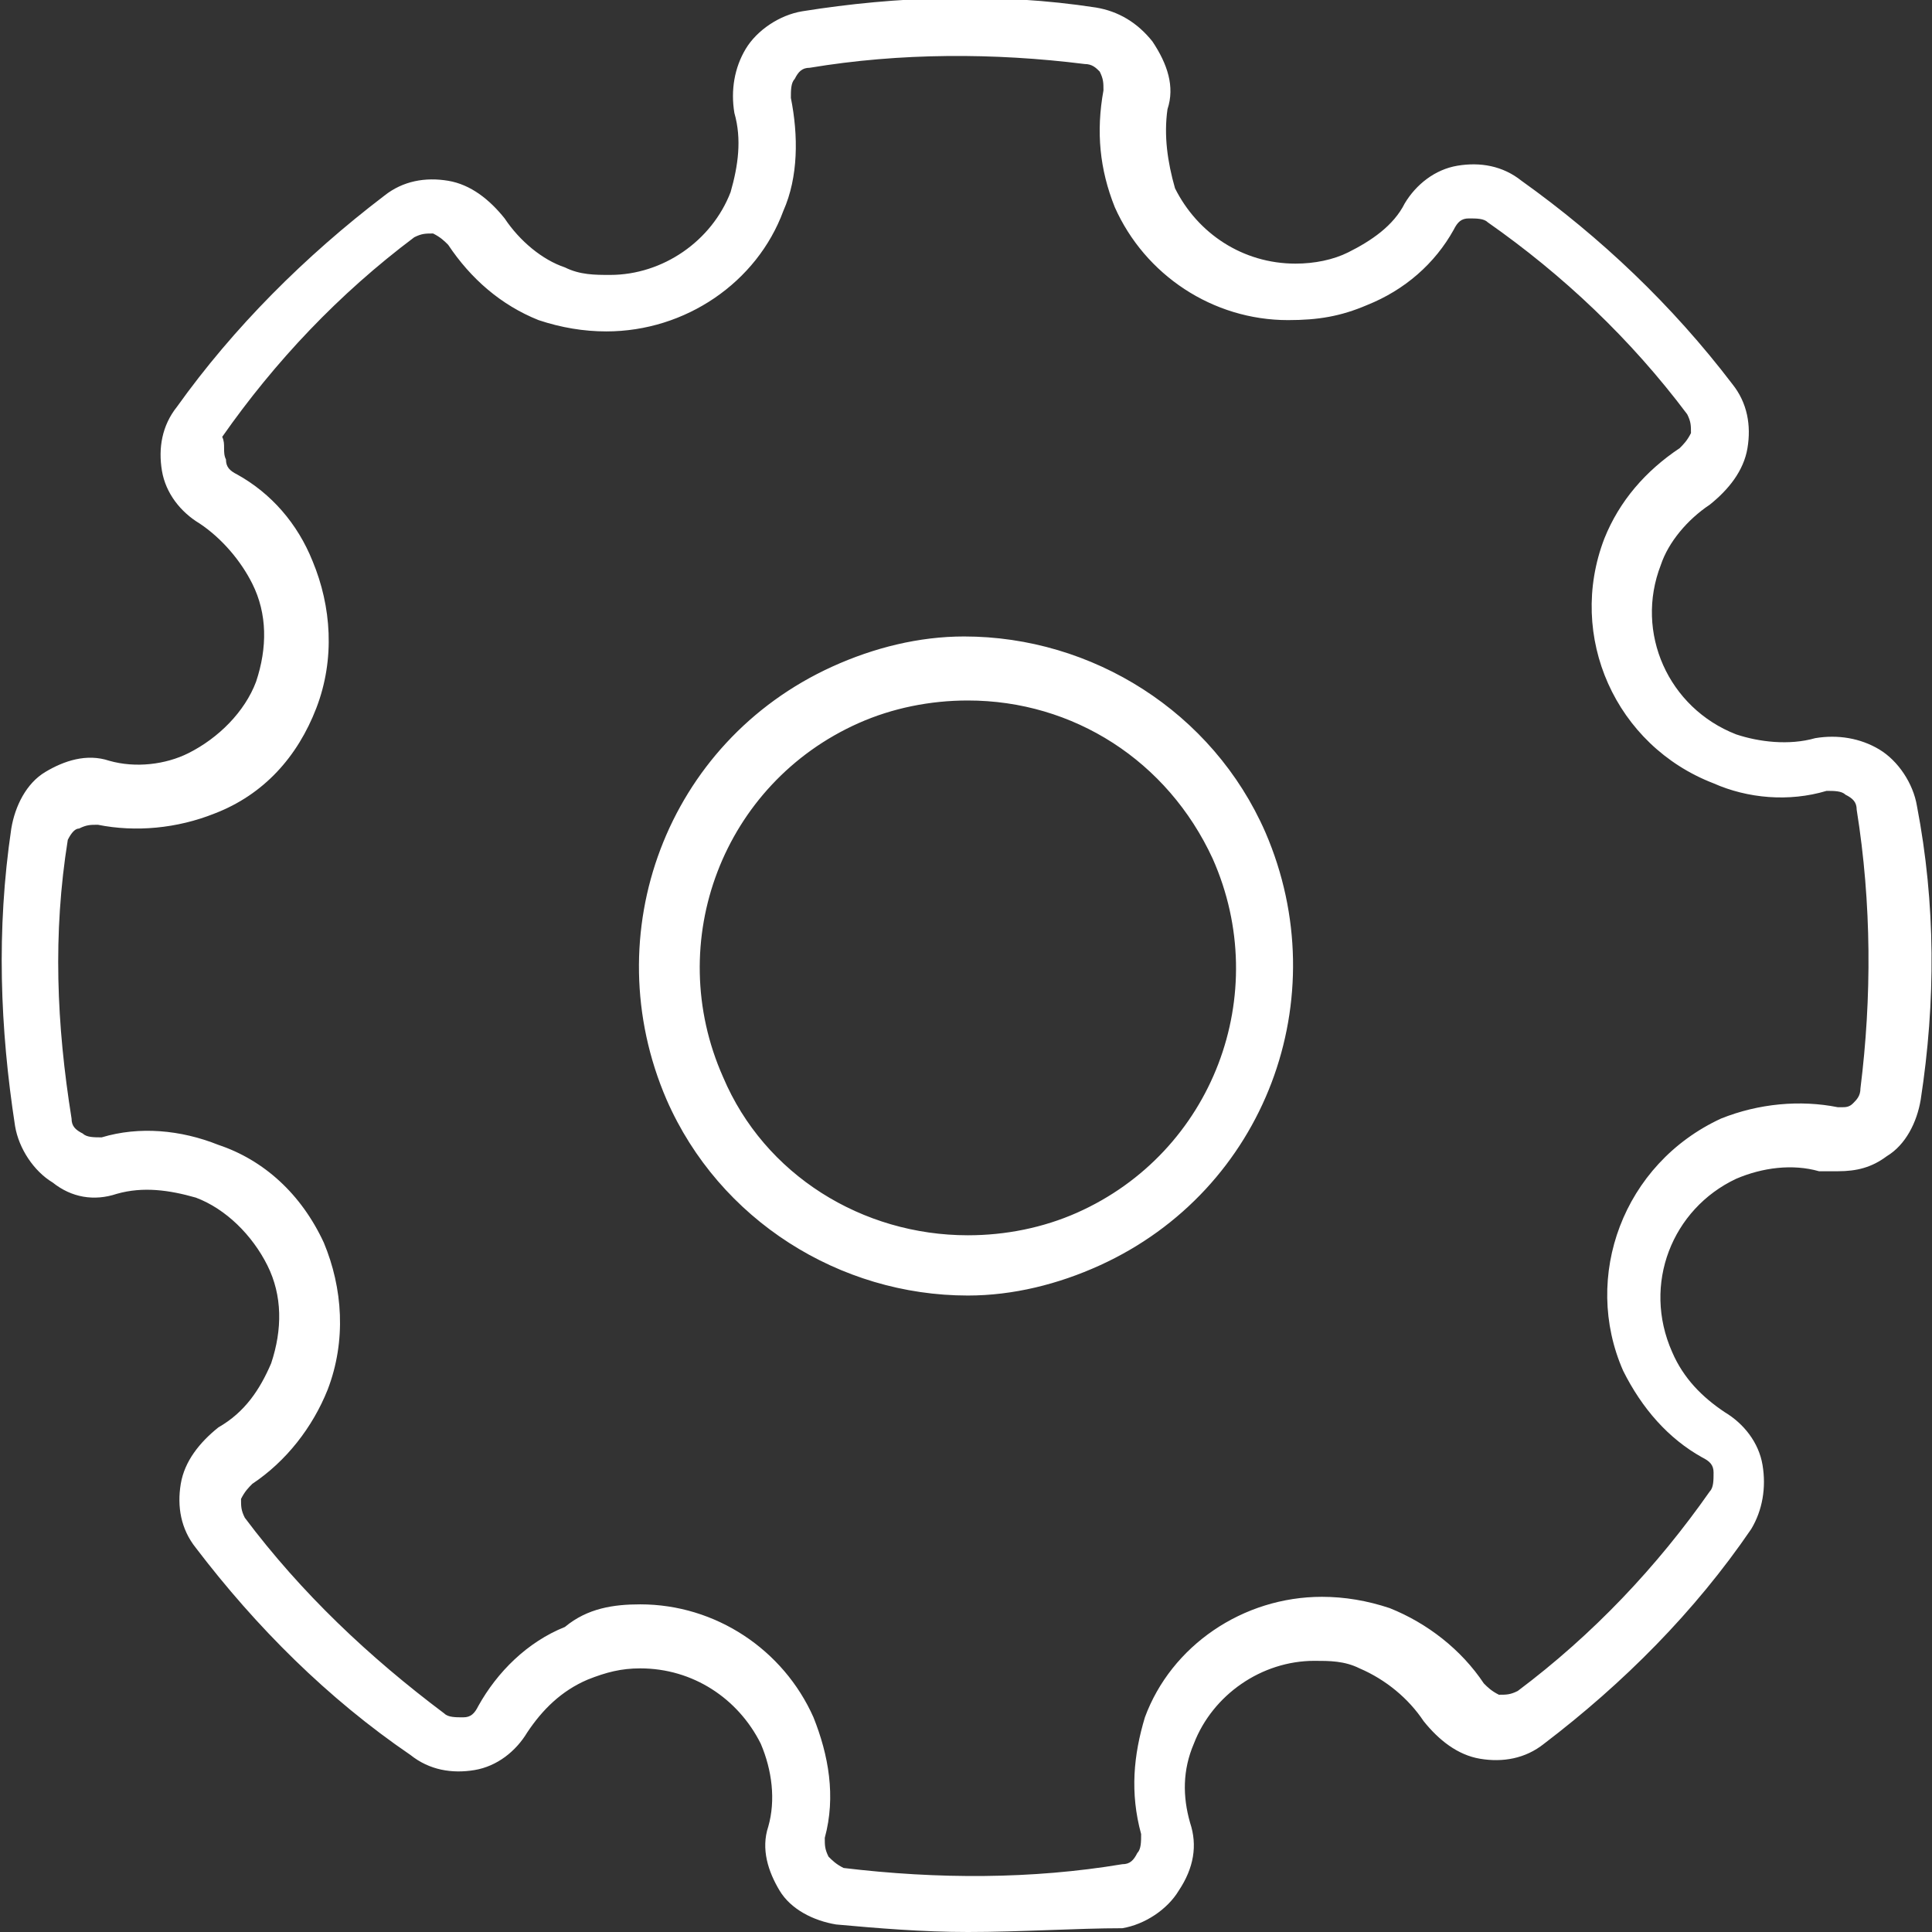 <?xml version="1.0" encoding="utf-8"?>
<!-- Generator: Adobe Illustrator 22.0.1, SVG Export Plug-In . SVG Version: 6.00 Build 0)  -->
<svg version="1.1" id="Calque_1" xmlns="http://www.w3.org/2000/svg" xmlns:xlink="http://www.w3.org/1999/xlink" x="0px" y="0px"
	 viewBox="0 0 51.3 51.3" style="enable-background:new 0 0 51.3 51.3;" xml:space="preserve">
<rect x="0" y="0" width="51.3" height="51.3" fill="#333333" stroke="none"/>
<style type="text/css">
	.st0{clip-path:url(#SVGID_2_);fill:#FFFFFF;}
</style>
<g>
	<defs>
		<rect id="SVGID_1_" y="0" width="51.3" height="51.3"/>
	</defs>
	<clipPath id="SVGID_2_">
		<use xlink:href="#SVGID_1_"  style="overflow:visible;"/>
	</clipPath>
	<path class="st0" d="M25.7,51.3c-1.2,0-2.4-0.1-3.5-0.2c-0.6-0.1-1.2-0.4-1.5-0.9c-0.3-0.5-0.5-1.1-0.3-1.7
		c0.2-0.7,0.1-1.5-0.2-2.2c-0.6-1.2-1.8-2-3.2-2c-0.5,0-0.9,0.1-1.4,0.3c-0.7,0.3-1.2,0.8-1.6,1.4c-0.3,0.5-0.8,0.9-1.4,1
		c-0.6,0.1-1.2,0-1.7-0.4c-2.2-1.5-4.1-3.4-5.7-5.5c-0.4-0.5-0.5-1.1-0.4-1.7c0.1-0.6,0.5-1.1,1-1.5c0.7-0.4,1.1-1,1.4-1.7
		c0.3-0.9,0.3-1.8-0.1-2.6c-0.4-0.8-1.1-1.5-1.9-1.8c-0.7-0.2-1.4-0.3-2.1-0.1c-0.6,0.2-1.2,0.1-1.7-0.3c-0.5-0.3-0.9-0.9-1-1.5
		c-0.4-2.6-0.5-5.2-0.1-7.9c0.1-0.6,0.4-1.2,0.9-1.5c0.5-0.3,1.1-0.5,1.7-0.3c0.7,0.2,1.5,0.1,2.1-0.2c0.8-0.4,1.5-1.1,1.8-1.9
		c0.3-0.9,0.3-1.8-0.1-2.6c-0.3-0.6-0.8-1.2-1.4-1.6c-0.5-0.3-0.9-0.8-1-1.4c-0.1-0.6,0-1.2,0.4-1.7c1.5-2.1,3.4-4,5.5-5.6
		c0.5-0.4,1.1-0.5,1.7-0.4c0.6,0.1,1.1,0.5,1.5,1c0.4,0.6,1,1.1,1.6,1.3c0.4,0.2,0.8,0.2,1.2,0.2c1.4,0,2.7-0.9,3.2-2.2
		c0.2-0.7,0.3-1.4,0.1-2.1c-0.1-0.6,0-1.2,0.3-1.7c0.3-0.5,0.9-0.9,1.5-1c2.5-0.4,5.2-0.5,7.8-0.1c0.6,0.1,1.1,0.4,1.5,0.9
		C31,1.7,31.2,2.3,31,2.9C30.9,3.6,31,4.3,31.2,5c0.6,1.2,1.8,2,3.2,2c0.5,0,1-0.1,1.4-0.3C36.4,6.4,37,6,37.3,5.4
		c0.3-0.5,0.8-0.9,1.4-1c0.6-0.1,1.2,0,1.7,0.4c2.1,1.5,4,3.3,5.6,5.4c0.4,0.5,0.5,1.1,0.4,1.7c-0.1,0.6-0.5,1.1-1,1.5
		c-0.6,0.4-1.1,1-1.3,1.6c-0.7,1.8,0.2,3.8,2,4.5c0.6,0.2,1.4,0.3,2.1,0.1c0.6-0.1,1.2,0,1.7,0.3c0.5,0.3,0.9,0.9,1,1.5
		c0.5,2.6,0.5,5.2,0.1,7.8c-0.1,0.6-0.4,1.2-0.9,1.5c-0.4,0.3-0.8,0.4-1.3,0.4c-0.2,0-0.3,0-0.5,0c-0.7-0.2-1.5-0.1-2.2,0.2
		c-1.7,0.8-2.5,2.8-1.7,4.6c0.3,0.7,0.8,1.2,1.4,1.6c0.5,0.3,0.9,0.8,1,1.4c0.1,0.6,0,1.2-0.3,1.7c-1.5,2.2-3.4,4.1-5.5,5.7
		c-0.5,0.4-1.1,0.5-1.7,0.4c-0.6-0.1-1.1-0.5-1.5-1c-0.4-0.6-1-1.1-1.7-1.4c-0.4-0.2-0.8-0.2-1.2-0.2c-1.4,0-2.7,0.9-3.2,2.2
		c-0.3,0.7-0.3,1.4-0.1,2.1c0.2,0.6,0.1,1.2-0.3,1.8c-0.3,0.5-0.9,0.9-1.5,1C28.6,51.2,27.1,51.3,25.7,51.3 M17,42.6
		c2,0,3.8,1.2,4.6,3c0.4,1,0.6,2.1,0.3,3.2c0,0.2,0,0.3,0.1,0.5c0.1,0.1,0.2,0.2,0.4,0.3c2.5,0.3,5,0.3,7.4-0.1
		c0.2,0,0.3-0.1,0.4-0.3c0.1-0.1,0.1-0.3,0.1-0.5c-0.3-1.1-0.2-2.1,0.1-3.1c0.7-1.9,2.6-3.2,4.7-3.2c0.6,0,1.2,0.1,1.8,0.3
		c1,0.4,1.9,1.1,2.5,2c0.1,0.1,0.2,0.2,0.4,0.3c0.2,0,0.3,0,0.5-0.1c2-1.5,3.7-3.3,5.1-5.3c0.1-0.1,0.1-0.3,0.1-0.5
		c0-0.2-0.1-0.3-0.3-0.4c-0.9-0.5-1.6-1.3-2.1-2.3c-1.1-2.5,0-5.5,2.6-6.7c1-0.4,2.1-0.5,3.1-0.3c0,0,0.1,0,0.1,0
		c0.1,0,0.2,0,0.3-0.1c0.1-0.1,0.2-0.2,0.2-0.4c0.3-2.4,0.3-4.9-0.1-7.4c0-0.2-0.1-0.3-0.3-0.4c-0.1-0.1-0.3-0.1-0.5-0.1
		c-1,0.3-2.1,0.2-3-0.2c-2.6-1-3.9-3.9-2.9-6.5c0.4-1,1.1-1.8,2-2.4c0.1-0.1,0.2-0.2,0.3-0.4c0-0.2,0-0.3-0.1-0.5
		c-1.5-2-3.3-3.7-5.3-5.1c-0.1-0.1-0.3-0.1-0.5-0.1c-0.2,0-0.3,0.1-0.4,0.3c-0.5,0.9-1.3,1.6-2.3,2c-0.7,0.3-1.3,0.4-2.1,0.4
		c-2,0-3.8-1.2-4.6-3c-0.4-1-0.5-2-0.3-3.1c0-0.2,0-0.3-0.1-0.5c-0.1-0.1-0.2-0.2-0.4-0.2c-2.4-0.3-4.9-0.3-7.3,0.1
		c-0.2,0-0.3,0.1-0.4,0.3c-0.1,0.1-0.1,0.3-0.1,0.5c0.2,1,0.2,2.1-0.2,3c-0.7,1.9-2.6,3.2-4.7,3.2c-0.6,0-1.2-0.1-1.8-0.3
		c-1-0.4-1.8-1.1-2.4-2c-0.1-0.1-0.2-0.2-0.4-0.3c-0.2,0-0.3,0-0.5,0.1c-2,1.5-3.7,3.3-5.1,5.3C6,11.8,5.9,12,6,12.2
		c0,0.2,0.1,0.3,0.3,0.4c0.9,0.5,1.6,1.3,2,2.3c0.5,1.2,0.6,2.6,0.1,3.9c-0.5,1.3-1.4,2.3-2.7,2.8c-1,0.4-2.1,0.5-3.1,0.3
		c-0.2,0-0.3,0-0.5,0.1C2,22,1.9,22.1,1.8,22.3c-0.4,2.5-0.3,4.9,0.1,7.4c0,0.2,0.1,0.3,0.3,0.4c0.1,0.1,0.3,0.1,0.5,0.1
		c1-0.3,2.1-0.2,3.1,0.2C7,30.8,8,31.7,8.6,33c0.5,1.2,0.6,2.6,0.1,3.9c-0.4,1-1.1,1.9-2,2.5c-0.1,0.1-0.2,0.2-0.3,0.4
		c0,0.2,0,0.3,0.1,0.5c1.5,2,3.3,3.7,5.3,5.2c0.1,0.1,0.3,0.1,0.5,0.1c0.2,0,0.3-0.1,0.4-0.3c0.5-0.9,1.3-1.7,2.3-2.1
		C15.6,42.7,16.3,42.6,17,42.6 M25.7,34.4c-3.4,0-6.6-2-8-5.2c-1.9-4.4,0-9.5,4.4-11.5c1.1-0.5,2.3-0.8,3.5-0.8c3.4,0,6.6,2,8,5.2
		c1.9,4.4,0,9.5-4.4,11.5C28.1,34.1,26.9,34.4,25.7,34.4 M25.7,18.6c-1,0-2,0.2-2.9,0.6c-3.6,1.6-5.2,5.8-3.6,9.4
		c1.1,2.6,3.7,4.2,6.5,4.2c1,0,2-0.2,2.9-0.6c3.6-1.6,5.2-5.8,3.6-9.4C31,20.2,28.5,18.6,25.7,18.6"/>
</g>
</svg>
